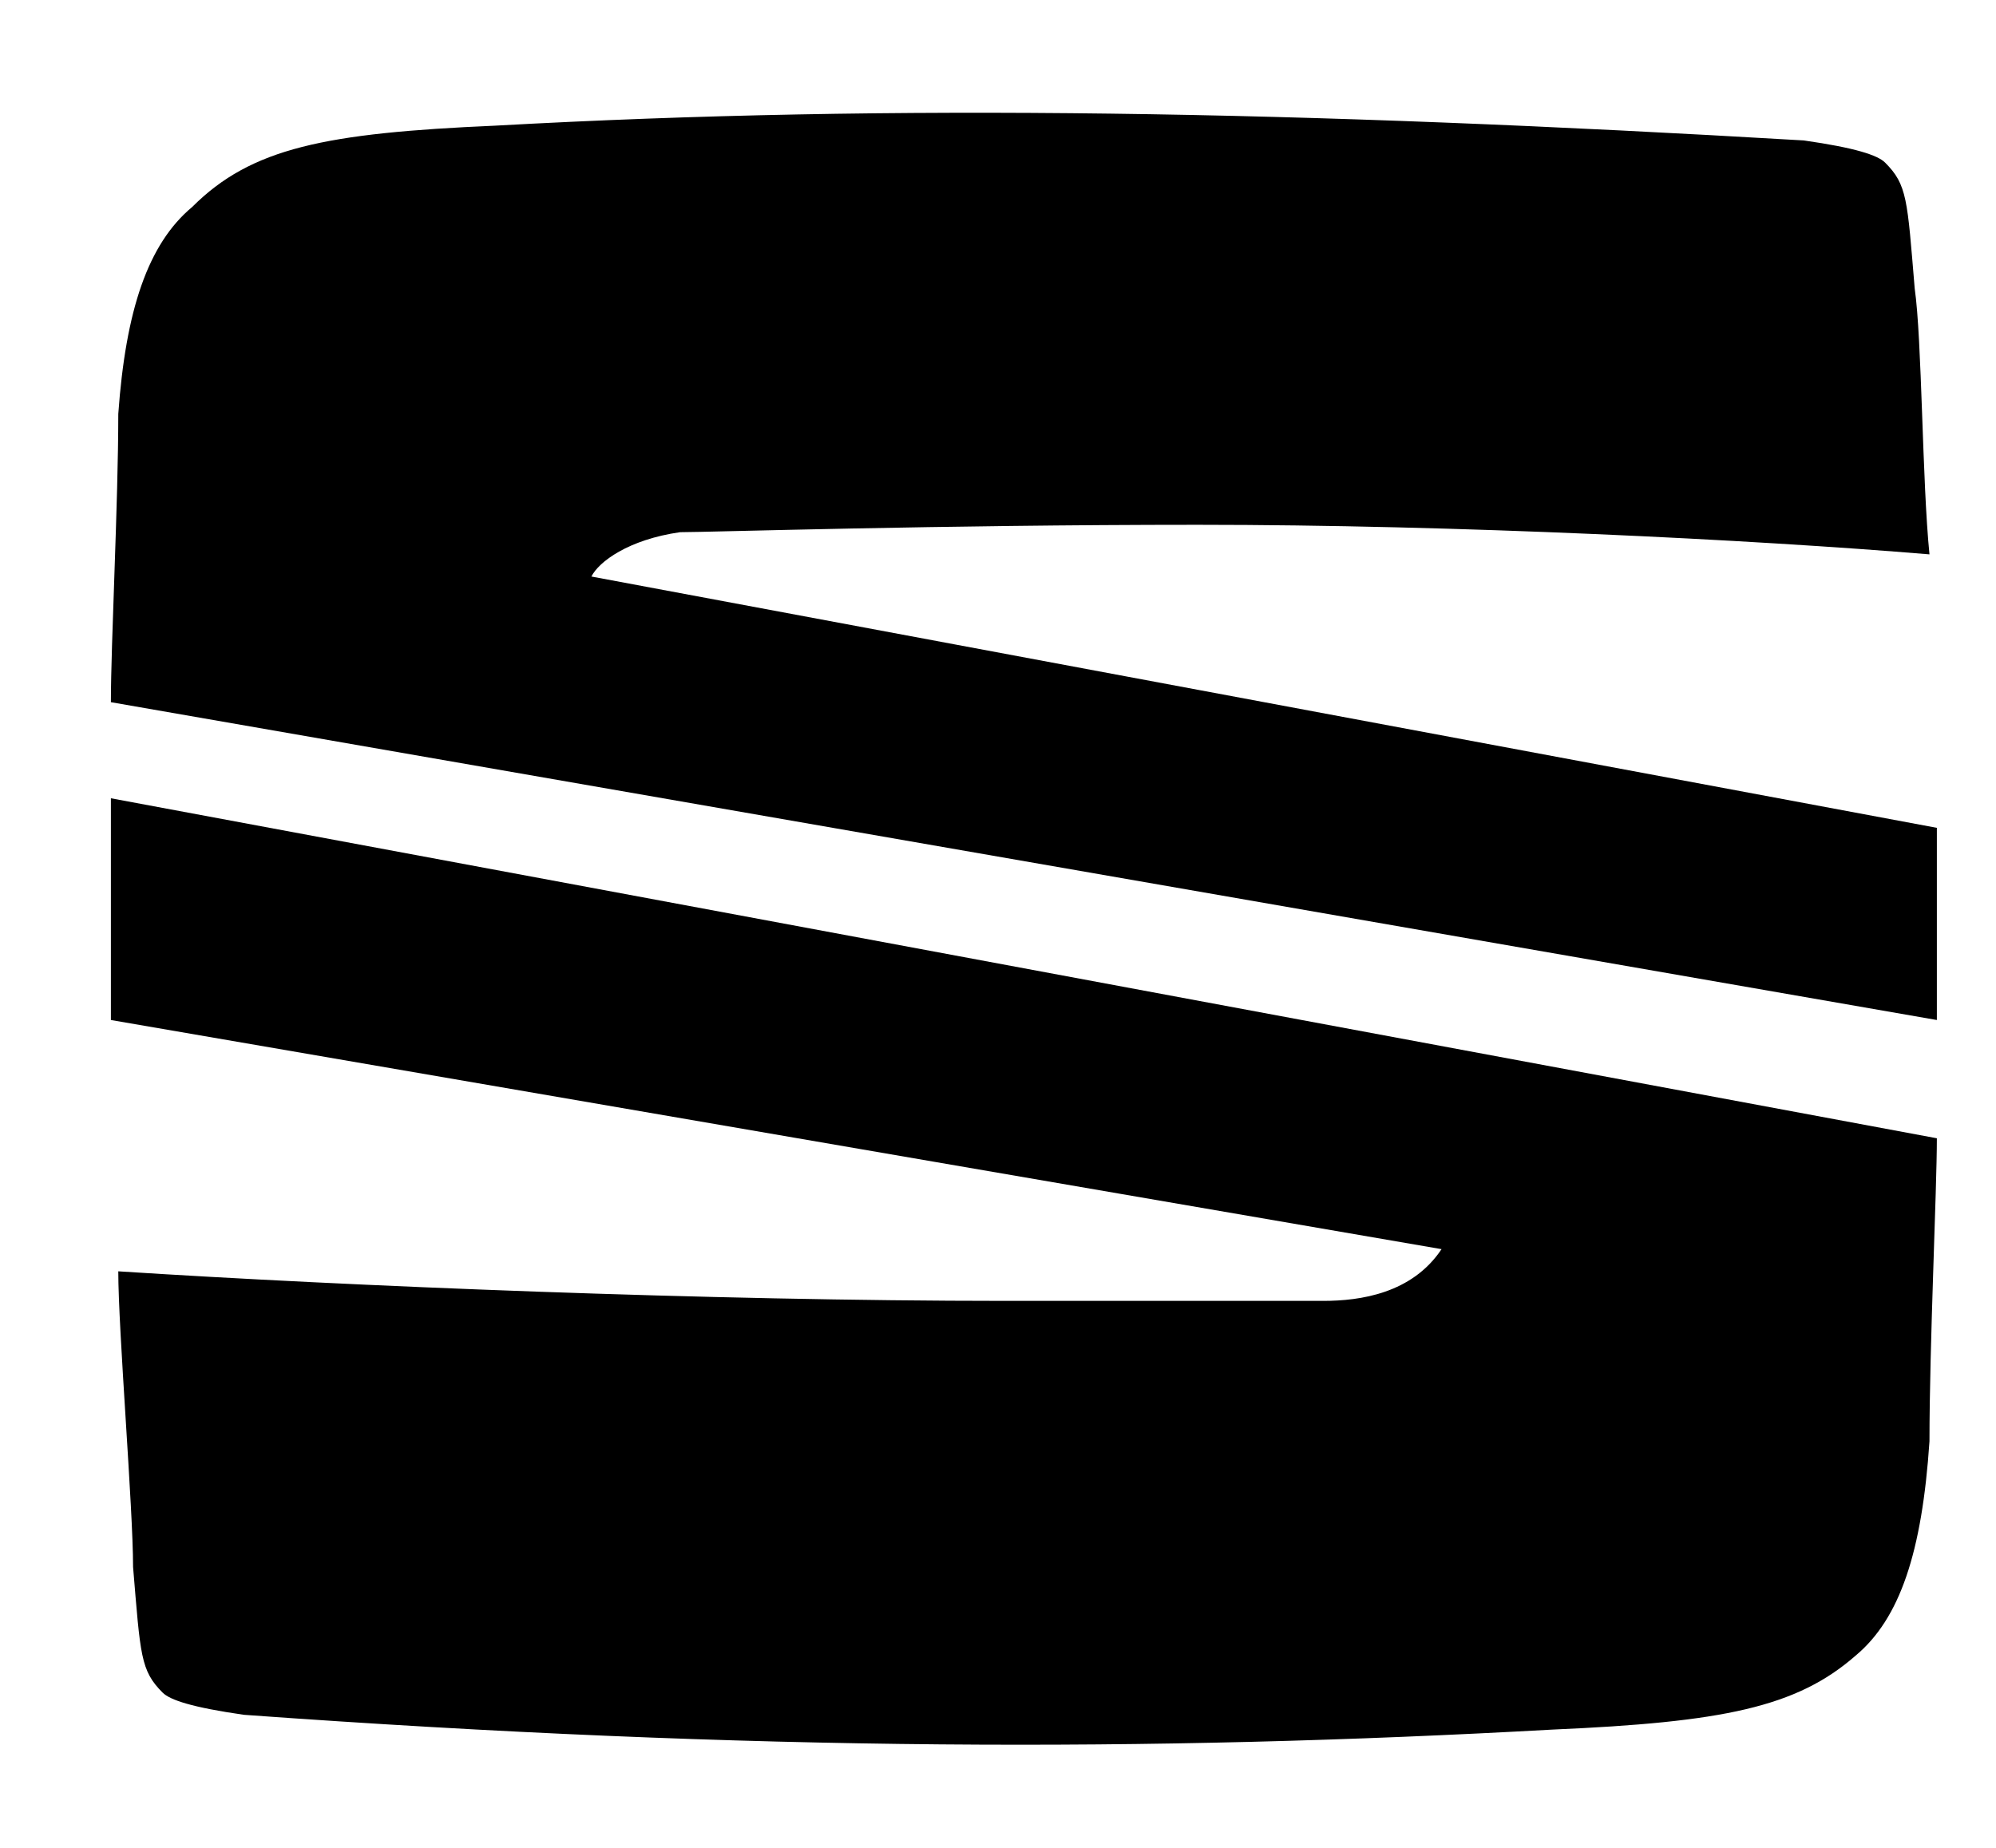 <?xml version="1.0" encoding="UTF-8"?> <!-- Generator: Adobe Illustrator 25.2.1, SVG Export Plug-In . SVG Version: 6.00 Build 0) --> <svg xmlns="http://www.w3.org/2000/svg" xmlns:xlink="http://www.w3.org/1999/xlink" version="1.1" id="Layer_1" x="0px" y="0px" width="27px" height="25px" viewBox="0 0 27 25" style="enable-background:new 0 0 27 25;" xml:space="preserve"> <g> <path d="M26.2,15.4L1.5,10.8v3l18,3.1c-0.4,0.6-1.1,0.7-1.6,0.7c-0.7,0-3.3,0-4.3,0c-4,0-8.9-0.2-12-0.4c0,0.8,0.2,3.2,0.2,4 c0.1,1.2,0.1,1.4,0.4,1.7c0.1,0.1,0.4,0.2,1.1,0.3c6.9,0.5,12.3,0.5,17.7,0.2c2.3-0.1,3.3-0.3,4.1-1c0.6-0.5,0.9-1.4,1-2.9 C26.1,18.2,26.2,16.1,26.2,15.4"></path> <path d="M1.5,9.5l24.7,4.3v-2.6L8,7.8c0.1-0.2,0.5-0.5,1.2-0.6c0.4,0,3.5-0.1,7-0.1c3.5,0,7.5,0.2,9.9,0.4c-0.1-1-0.1-2.9-0.2-3.6 c-0.1-1.2-0.1-1.4-0.4-1.7c-0.1-0.1-0.4-0.2-1.1-0.3C17.6,1.5,12.1,1.4,6.7,1.7C4.4,1.8,3.4,2,2.6,2.8C2,3.3,1.7,4.2,1.6,5.6 C1.6,6.8,1.5,8.7,1.5,9.5"></path> </g> </svg> 